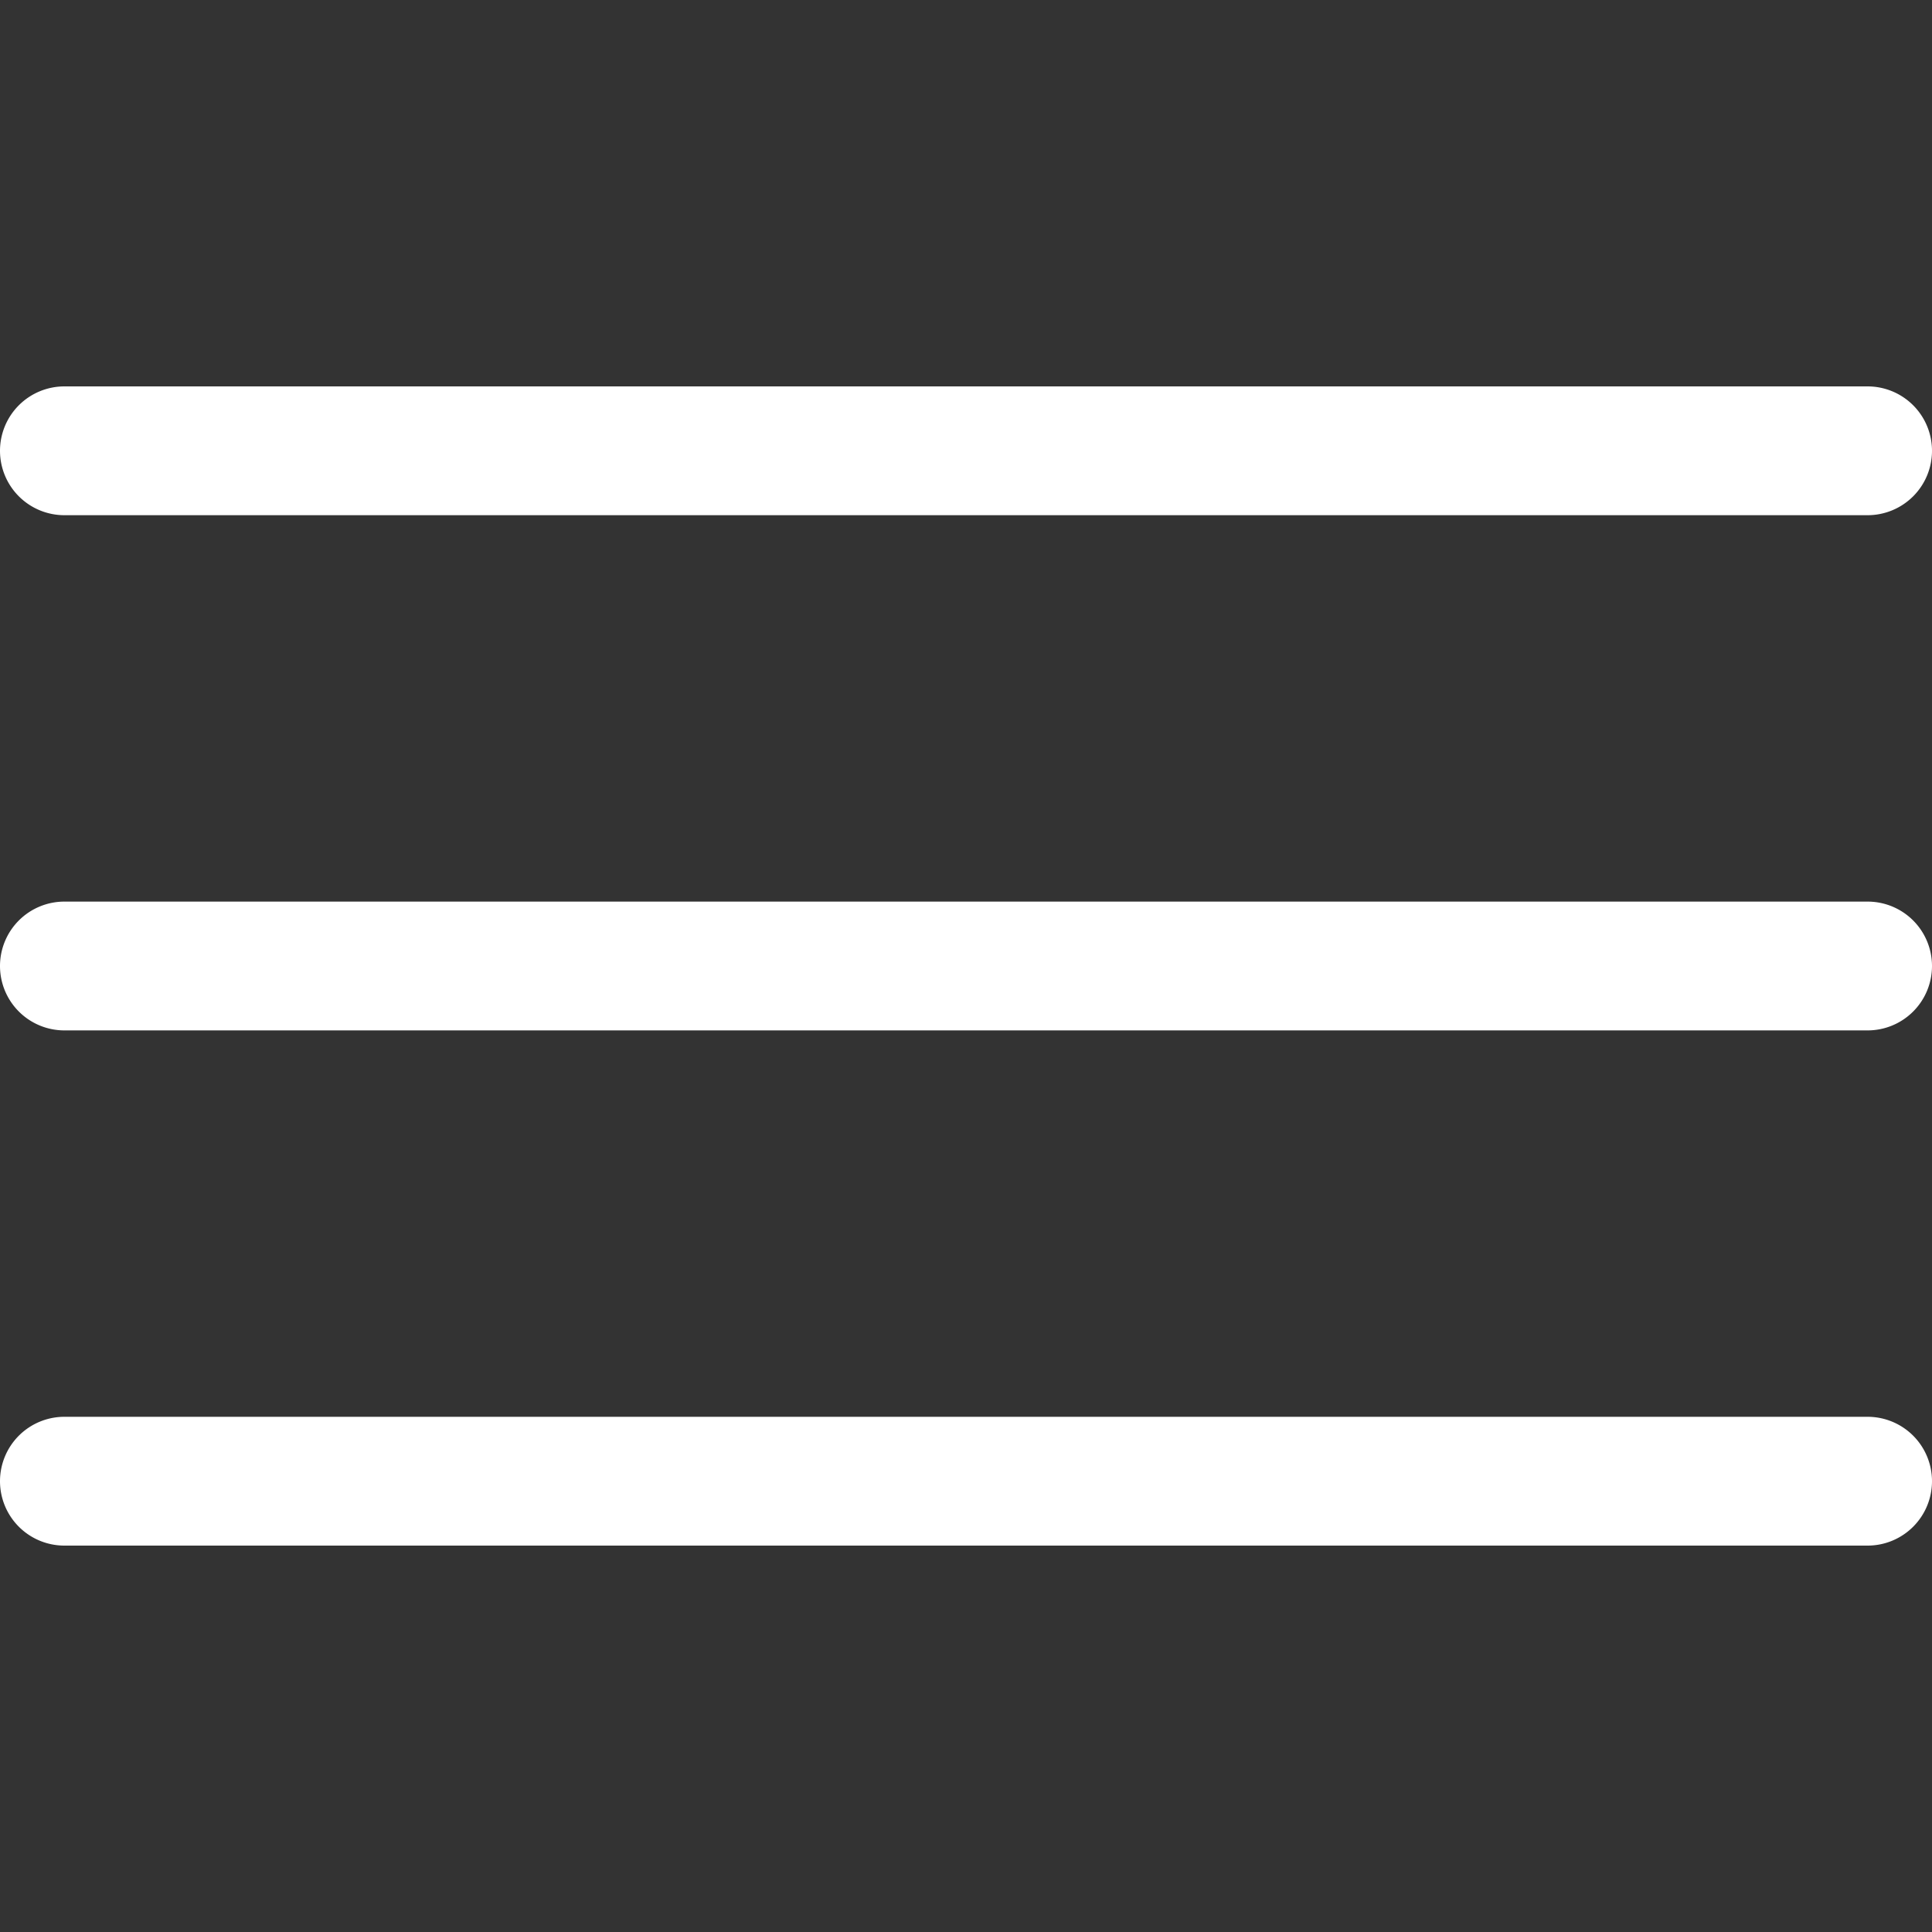 <svg xmlns="http://www.w3.org/2000/svg" viewBox="0 0 30 30"><rect x="0" y="0" width="30" height="30" fill="#333333" stroke="none"/><defs><style>.a{fill:#fff;}</style></defs><path class="a" d="M1,6H29a1,1,0,0,1,1,1h0a1,1,0,0,1-1,1H1A1,1,0,0,1,0,7H0A1,1,0,0,1,1,6Z"/><path class="a" d="M1,14H29a1,1,0,0,1,1,1h0a1,1,0,0,1-1,1H1a1,1,0,0,1-1-1H0A1,1,0,0,1,1,14Z"/><path class="a" d="M1,22H29a1,1,0,0,1,1,1h0a1,1,0,0,1-1,1H1a1,1,0,0,1-1-1H0A1,1,0,0,1,1,22Z"/></svg>